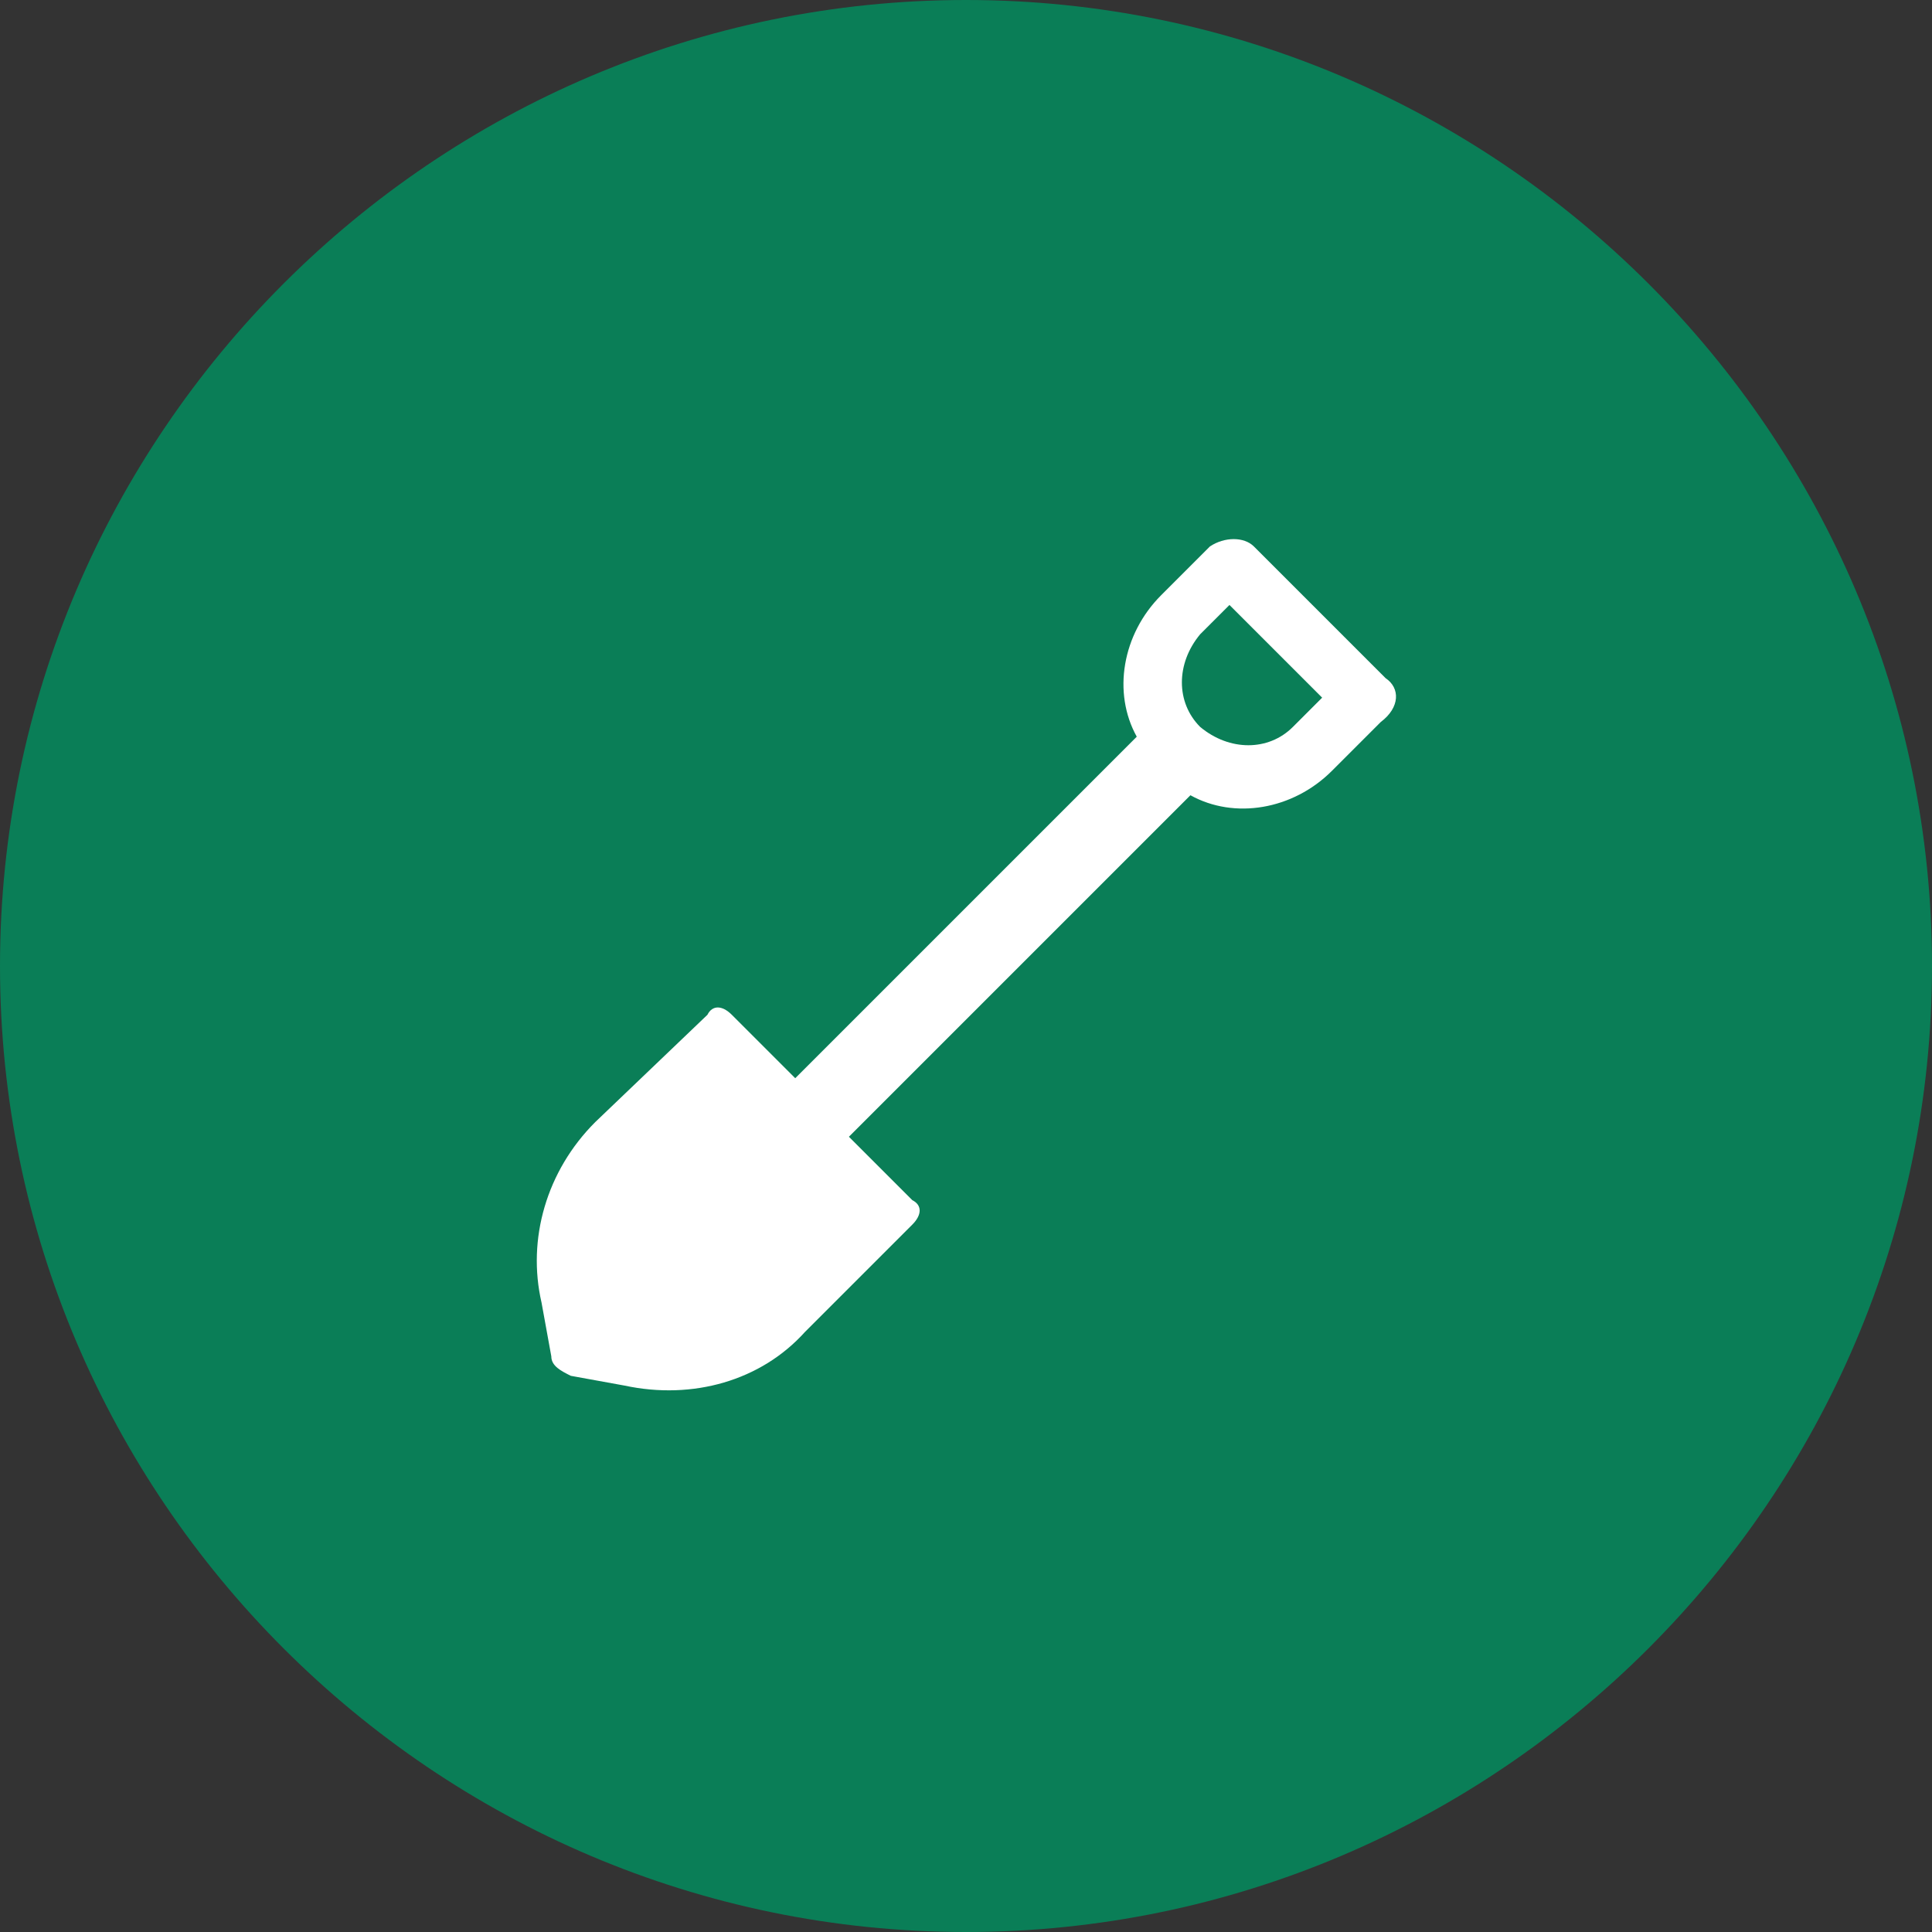 <?xml version="1.0" encoding="utf-8"?>
<!-- Generator: Adobe Illustrator 19.0.0, SVG Export Plug-In . SVG Version: 6.00 Build 0)  -->
<svg version="1.1" id="Layer_1" xmlns="http://www.w3.org/2000/svg" xmlns:xlink="http://www.w3.org/1999/xlink" x="0px" y="0px"
	 viewBox="0 0 39.6 39.6" style="enable-background:new 0 0 39.6 39.6;" xml:space="preserve">
<rect x="0" y="0" width="39.6" height="39.6" fill="#333333" stroke="none"/>
<style type="text/css">
	.st0{fill:#0A7E57;}
	.st1{fill:#FFFFFF;}
</style>
<path class="st0" d="M39.6,19.8c0,10.9-8.9,19.8-19.8,19.8C8.9,39.6,0,30.7,0,19.8C0,8.9,8.9,0,19.8,0C30.7,0,39.6,8.9,39.6,19.8"/>
<path class="st1" d="M28.4,13.9l-2.7-2.7c-0.2-0.2-0.6-0.2-0.9,0l-1,1c-0.8,0.8-1,2-0.5,2.9l-7,7l-1.3-1.3c-0.2-0.2-0.4-0.2-0.5,0
	L12.2,23c-1,1-1.4,2.4-1.1,3.7l0.2,1.1c0,0.2,0.2,0.3,0.4,0.4l1.1,0.2c1.4,0.3,2.8-0.1,3.7-1.1l2.2-2.2c0.2-0.2,0.2-0.4,0-0.5
	l-1.3-1.3l7-7c0.9,0.5,2.1,0.3,2.9-0.5l1-1C28.7,14.5,28.7,14.1,28.4,13.9 M26.5,14.9c-0.5,0.5-1.3,0.5-1.9,0c0,0,0,0,0,0s0,0,0,0
	c-0.5-0.5-0.5-1.3,0-1.9l0.6-0.6l1.9,1.9L26.5,14.9z"/>
</svg>
